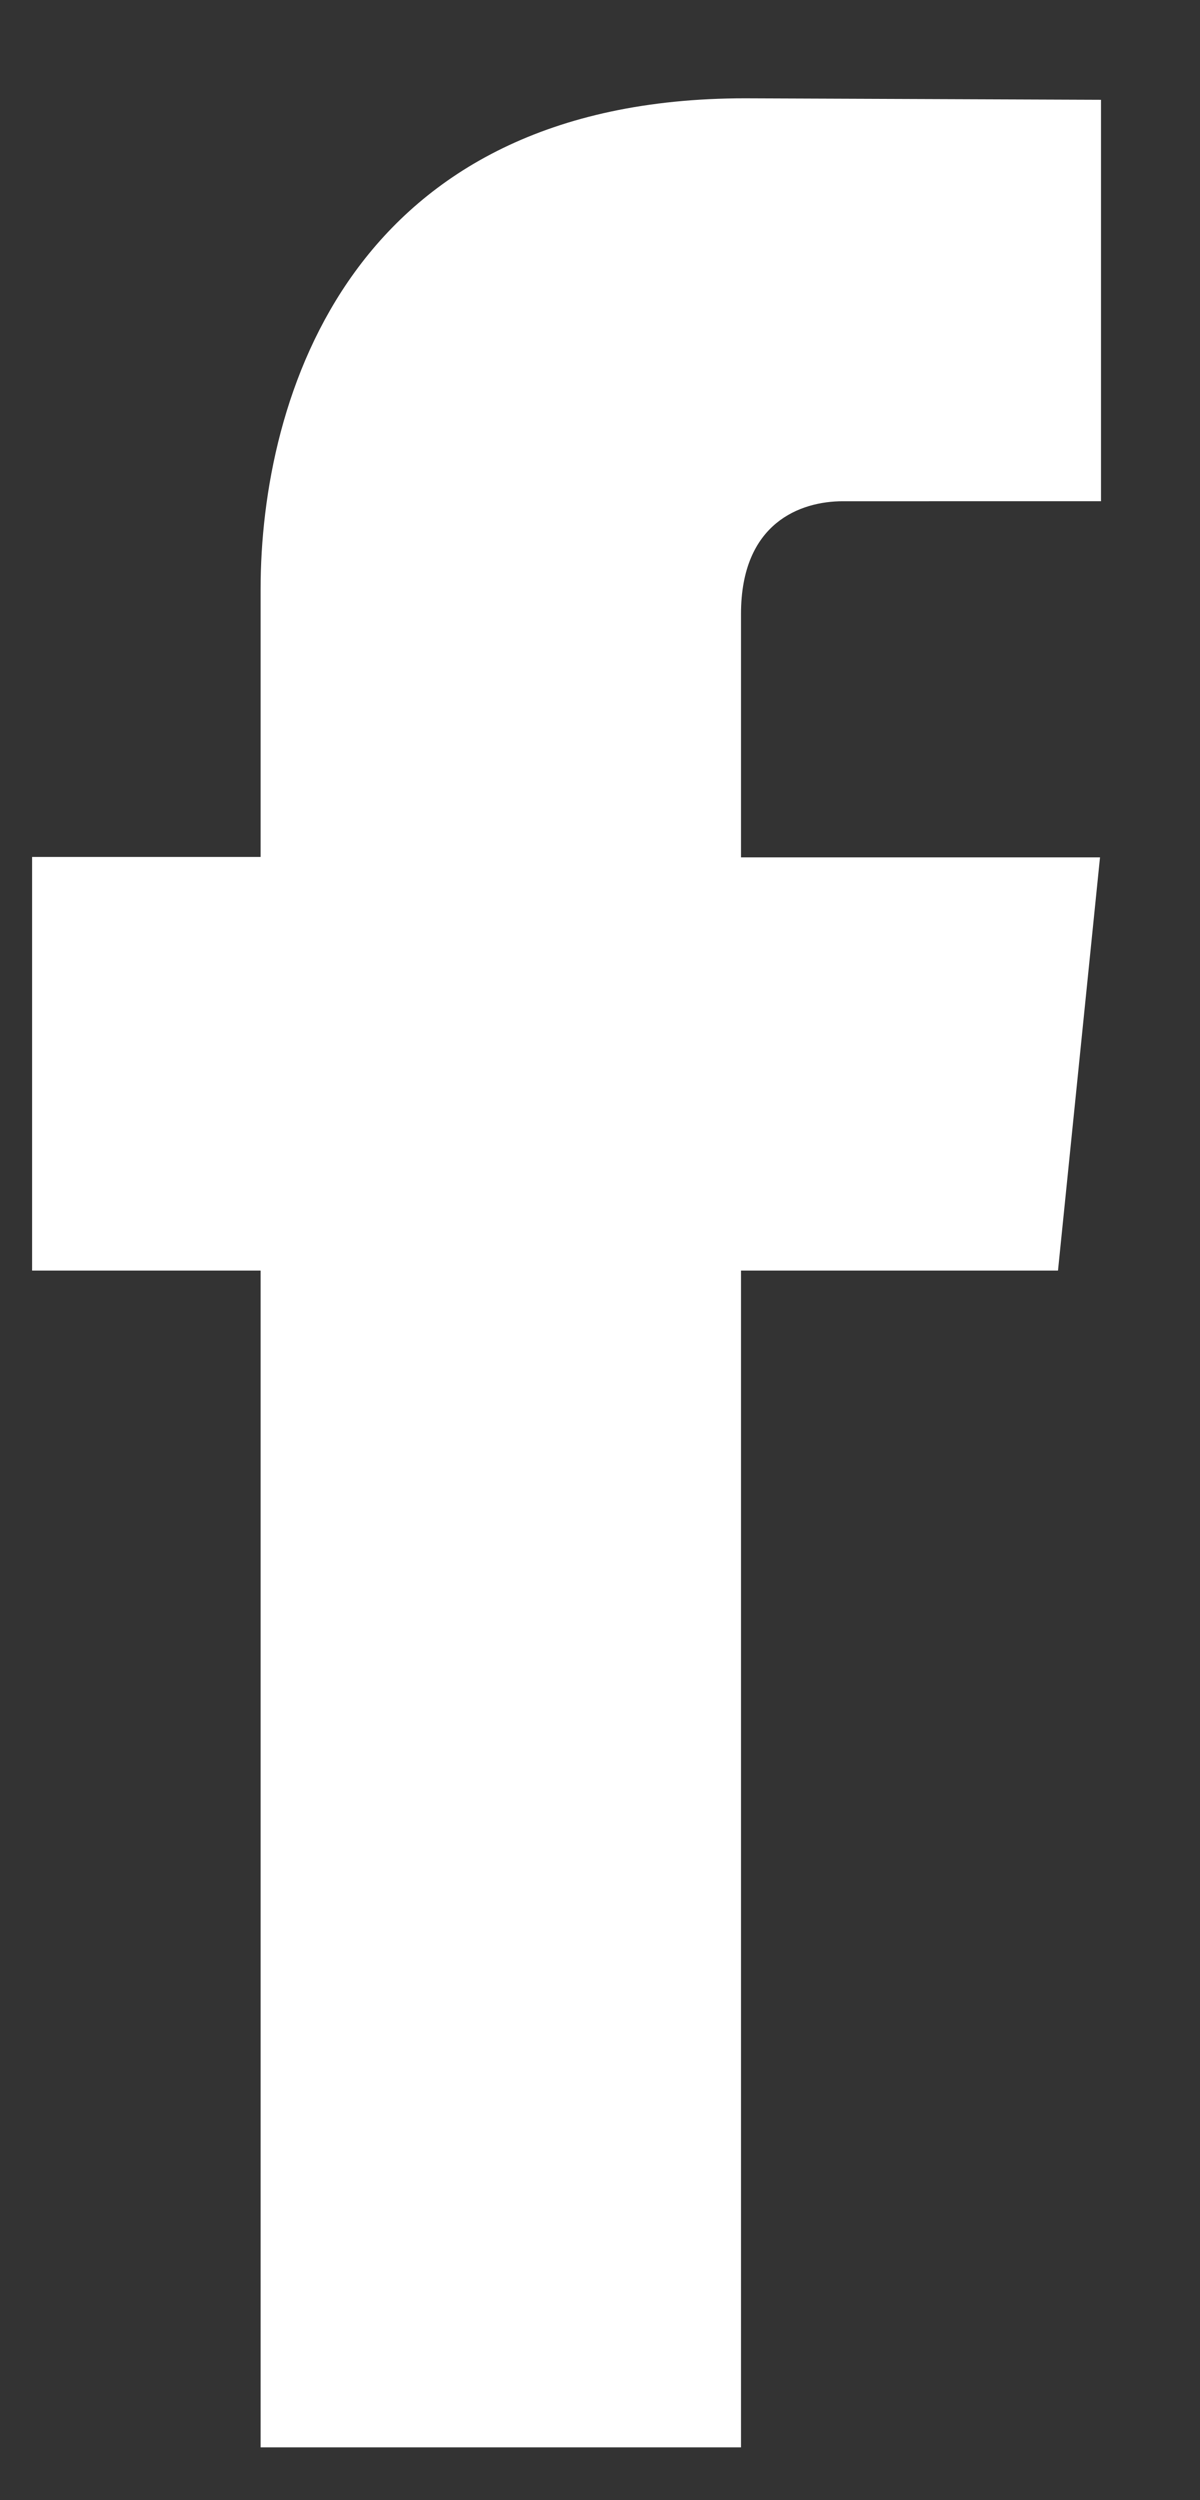 <svg xmlns="http://www.w3.org/2000/svg" width="12" height="25" fill="none" xmlns:v="https://vecta.io/nano"><rect width="100%" height="100%" fill="#333333" stroke="none"/><path d="M10.58 12.705H7.41v11.767H2.606V12.705H.321V8.569h2.285V5.893c0-1.914.897-4.91 4.846-4.91l3.558.015v4.014H8.429c-.423 0-1.019.214-1.019 1.127v2.434H11l-.42 4.131z" fill="#fff"/></svg>
